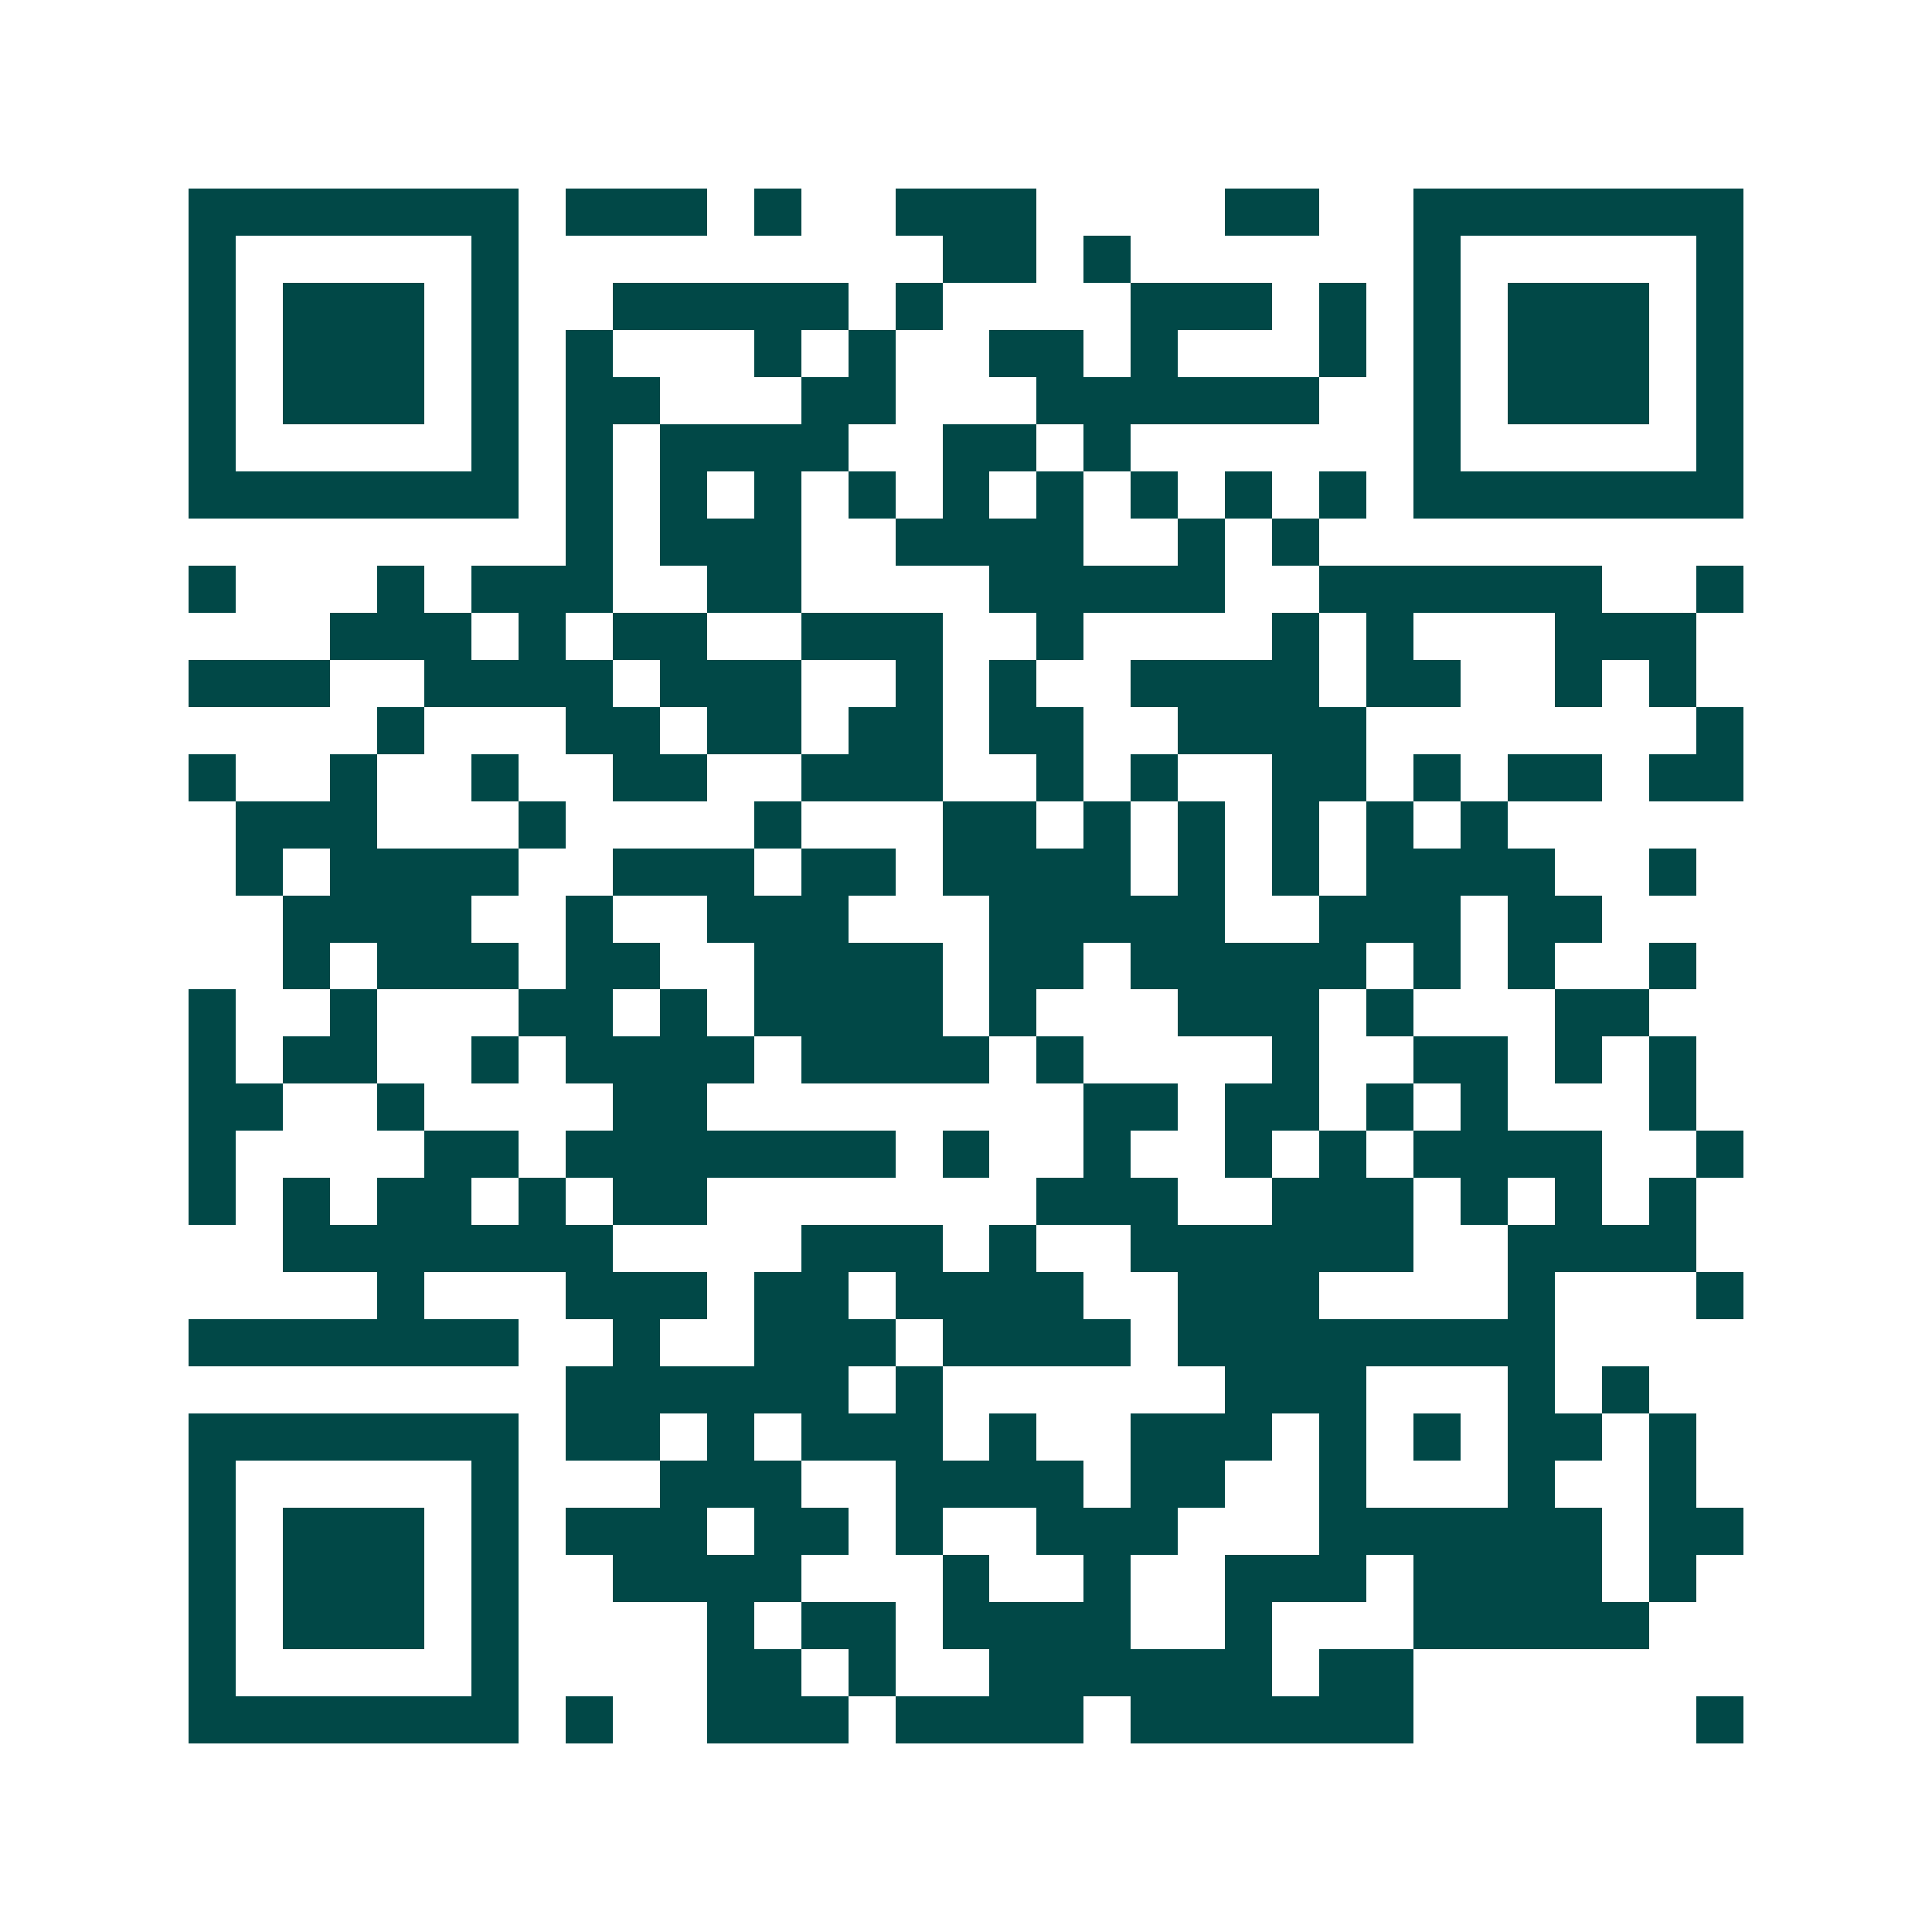 <svg xmlns="http://www.w3.org/2000/svg" width="200" height="200" viewBox="0 0 41 41" shape-rendering="crispEdges"><path fill="#ffffff" d="M0 0h41v41H0z"/><path stroke="#014847" d="M4 4.5h7m1 0h3m1 0h1m2 0h3m4 0h2m2 0h7M4 5.5h1m5 0h1m9 0h2m1 0h1m6 0h1m5 0h1M4 6.5h1m1 0h3m1 0h1m2 0h5m1 0h1m4 0h3m1 0h1m1 0h1m1 0h3m1 0h1M4 7.5h1m1 0h3m1 0h1m1 0h1m3 0h1m1 0h1m2 0h2m1 0h1m3 0h1m1 0h1m1 0h3m1 0h1M4 8.5h1m1 0h3m1 0h1m1 0h2m3 0h2m3 0h6m2 0h1m1 0h3m1 0h1M4 9.5h1m5 0h1m1 0h1m1 0h4m2 0h2m1 0h1m6 0h1m5 0h1M4 10.5h7m1 0h1m1 0h1m1 0h1m1 0h1m1 0h1m1 0h1m1 0h1m1 0h1m1 0h1m1 0h7M12 11.5h1m1 0h3m2 0h4m2 0h1m1 0h1M4 12.5h1m3 0h1m1 0h3m2 0h2m4 0h5m2 0h6m2 0h1M7 13.5h3m1 0h1m1 0h2m2 0h3m2 0h1m4 0h1m1 0h1m3 0h3M4 14.5h3m2 0h4m1 0h3m2 0h1m1 0h1m2 0h4m1 0h2m2 0h1m1 0h1M8 15.5h1m3 0h2m1 0h2m1 0h2m1 0h2m2 0h4m7 0h1M4 16.5h1m2 0h1m2 0h1m2 0h2m2 0h3m2 0h1m1 0h1m2 0h2m1 0h1m1 0h2m1 0h2M5 17.5h3m3 0h1m4 0h1m3 0h2m1 0h1m1 0h1m1 0h1m1 0h1m1 0h1M5 18.5h1m1 0h4m2 0h3m1 0h2m1 0h4m1 0h1m1 0h1m1 0h4m2 0h1M6 19.5h4m2 0h1m2 0h3m3 0h5m2 0h3m1 0h2M6 20.5h1m1 0h3m1 0h2m2 0h4m1 0h2m1 0h5m1 0h1m1 0h1m2 0h1M4 21.5h1m2 0h1m3 0h2m1 0h1m1 0h4m1 0h1m3 0h3m1 0h1m3 0h2M4 22.5h1m1 0h2m2 0h1m1 0h4m1 0h4m1 0h1m4 0h1m2 0h2m1 0h1m1 0h1M4 23.5h2m2 0h1m4 0h2m8 0h2m1 0h2m1 0h1m1 0h1m3 0h1M4 24.5h1m4 0h2m1 0h7m1 0h1m2 0h1m2 0h1m1 0h1m1 0h4m2 0h1M4 25.5h1m1 0h1m1 0h2m1 0h1m1 0h2m7 0h3m2 0h3m1 0h1m1 0h1m1 0h1M6 26.5h7m4 0h3m1 0h1m2 0h6m2 0h4M8 27.5h1m3 0h3m1 0h2m1 0h4m2 0h3m4 0h1m3 0h1M4 28.5h7m2 0h1m2 0h3m1 0h4m1 0h8M12 29.5h6m1 0h1m6 0h3m3 0h1m1 0h1M4 30.5h7m1 0h2m1 0h1m1 0h3m1 0h1m2 0h3m1 0h1m1 0h1m1 0h2m1 0h1M4 31.5h1m5 0h1m3 0h3m2 0h4m1 0h2m2 0h1m3 0h1m2 0h1M4 32.5h1m1 0h3m1 0h1m1 0h3m1 0h2m1 0h1m2 0h3m3 0h6m1 0h2M4 33.5h1m1 0h3m1 0h1m2 0h4m3 0h1m2 0h1m2 0h3m1 0h4m1 0h1M4 34.5h1m1 0h3m1 0h1m4 0h1m1 0h2m1 0h4m2 0h1m3 0h5M4 35.5h1m5 0h1m4 0h2m1 0h1m2 0h6m1 0h2M4 36.5h7m1 0h1m2 0h3m1 0h4m1 0h6m6 0h1"/></svg>
